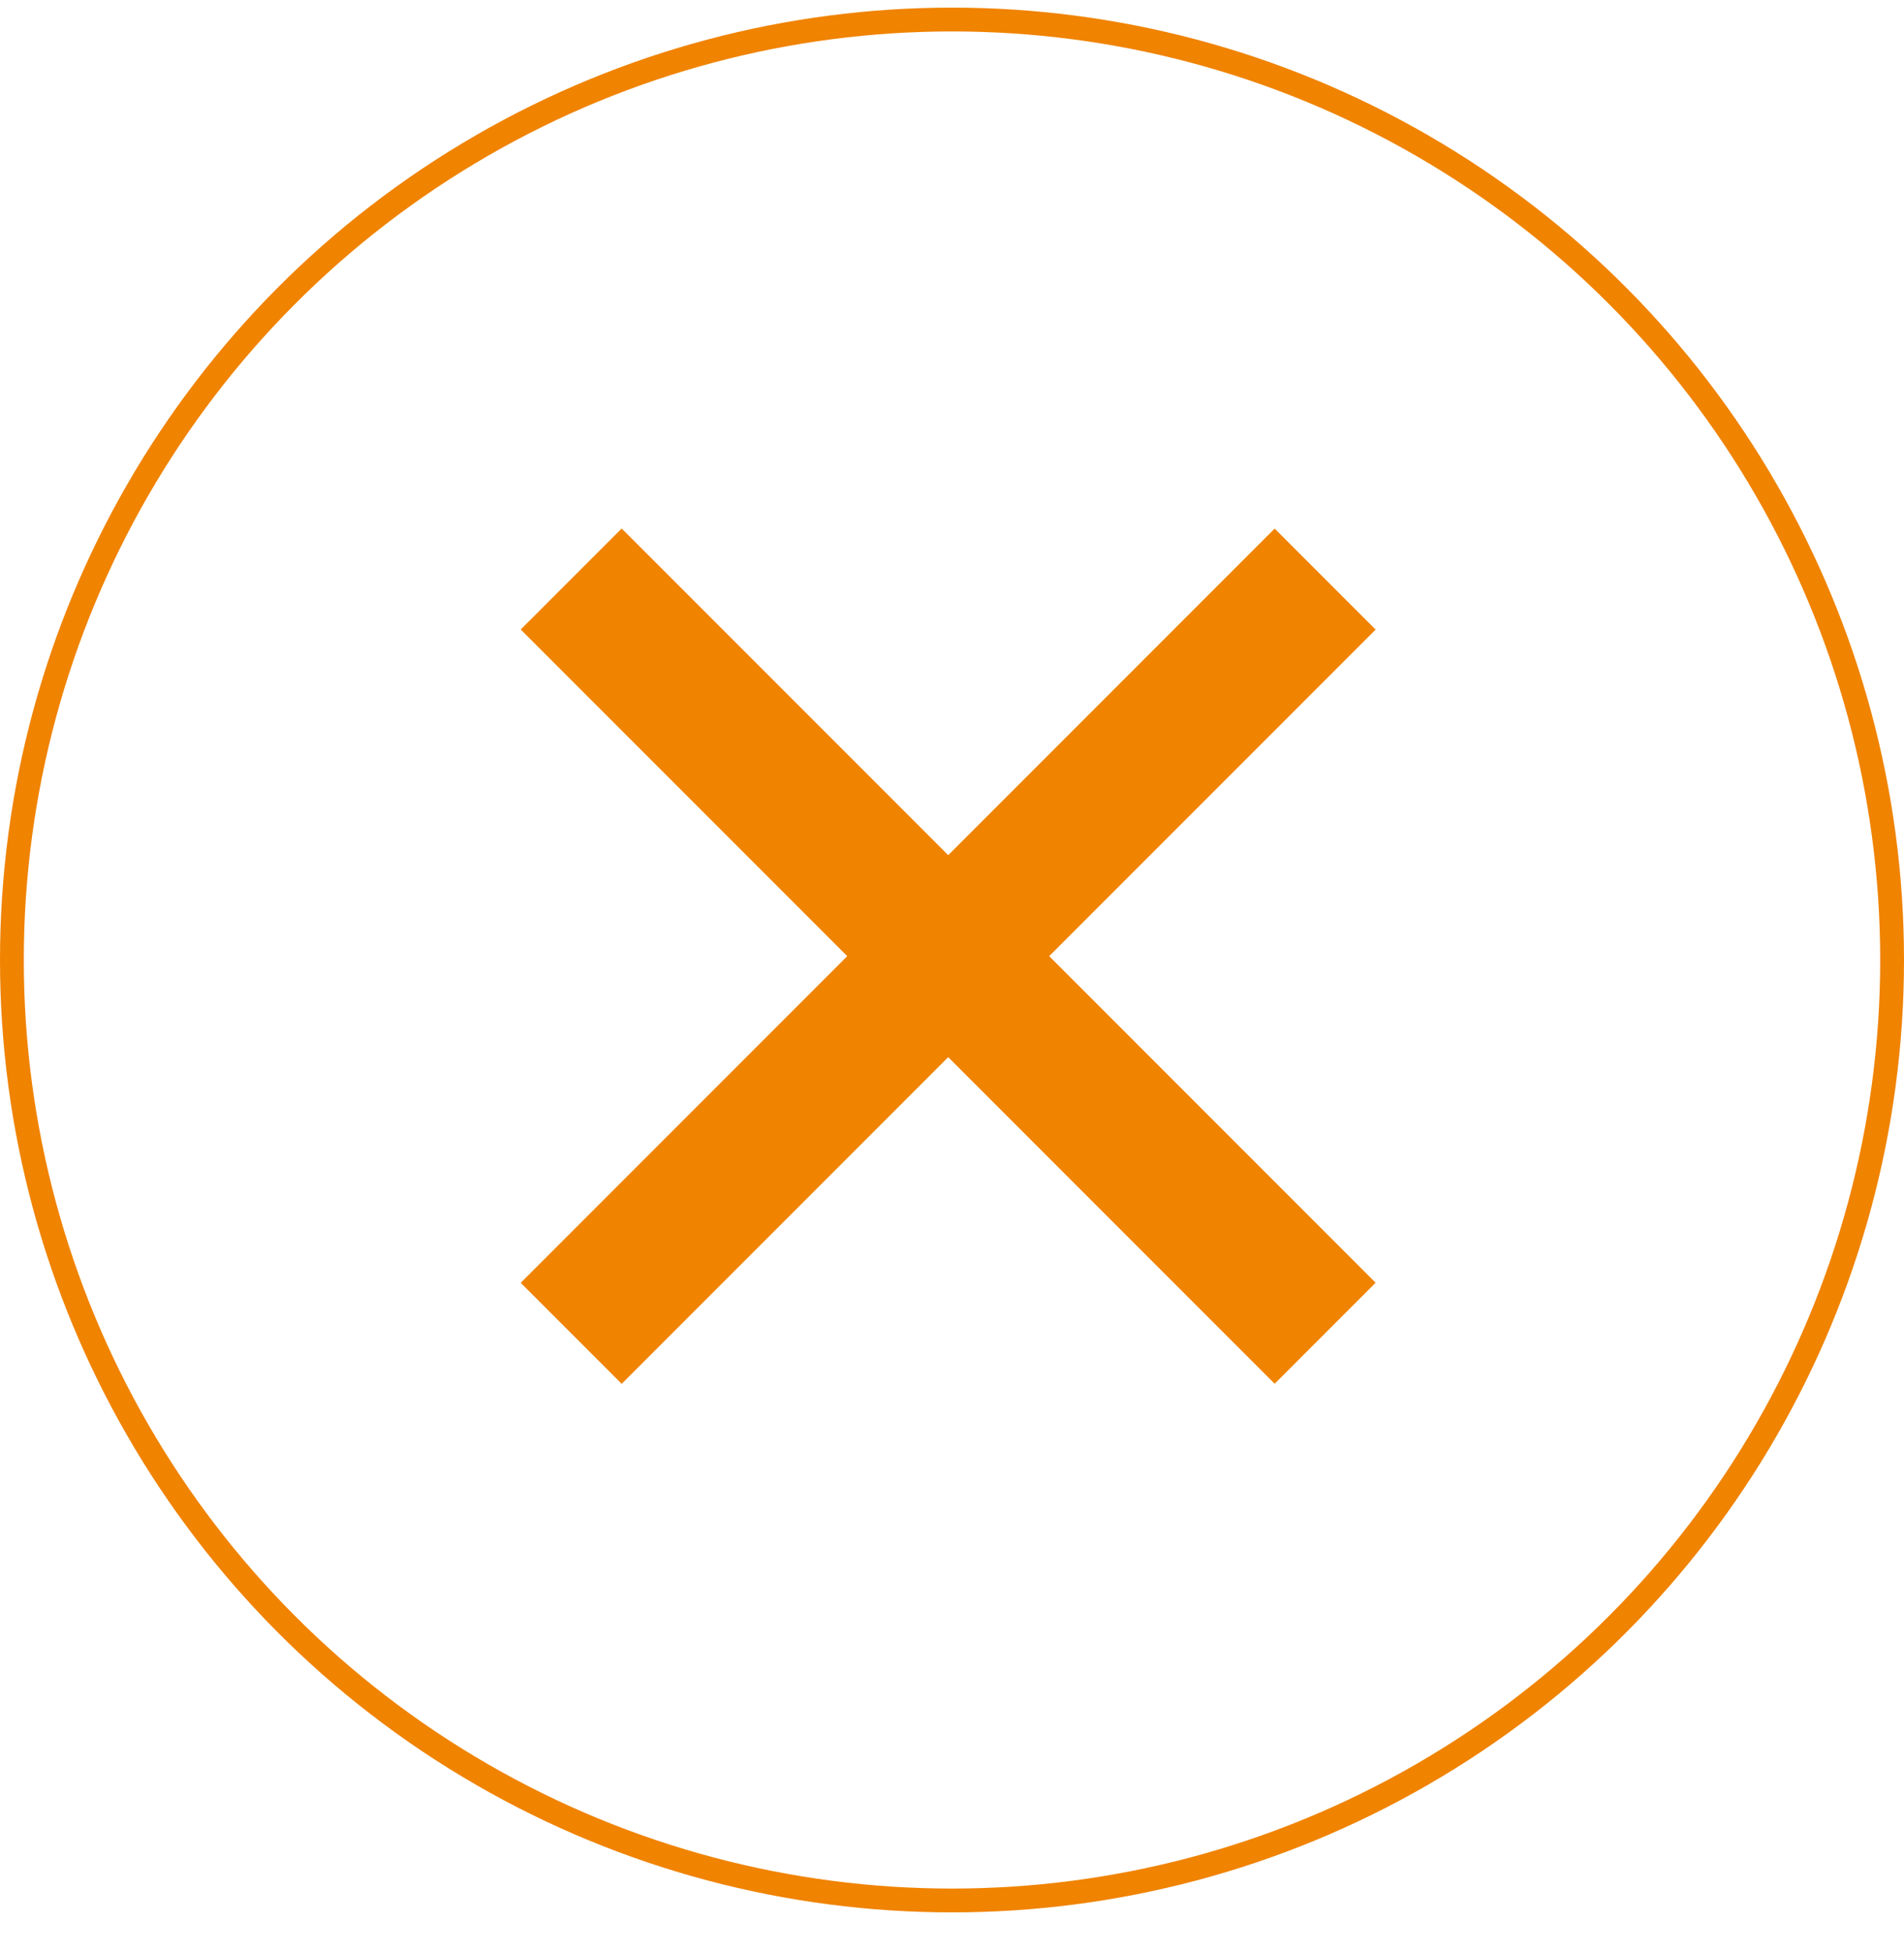 <svg width="40" height="41" viewBox="0 0 40 41" fill="none" xmlns="http://www.w3.org/2000/svg">
<path d="M12 28L27.839 12.161" stroke="#F08300" stroke-width="3"/>
<path d="M12 12.159L27.839 27.998" stroke="#F08300" stroke-width="3"/>
<circle cx="20" cy="20.16" r="19.75" stroke="#F08300" stroke-width="0.5"/>
</svg>
